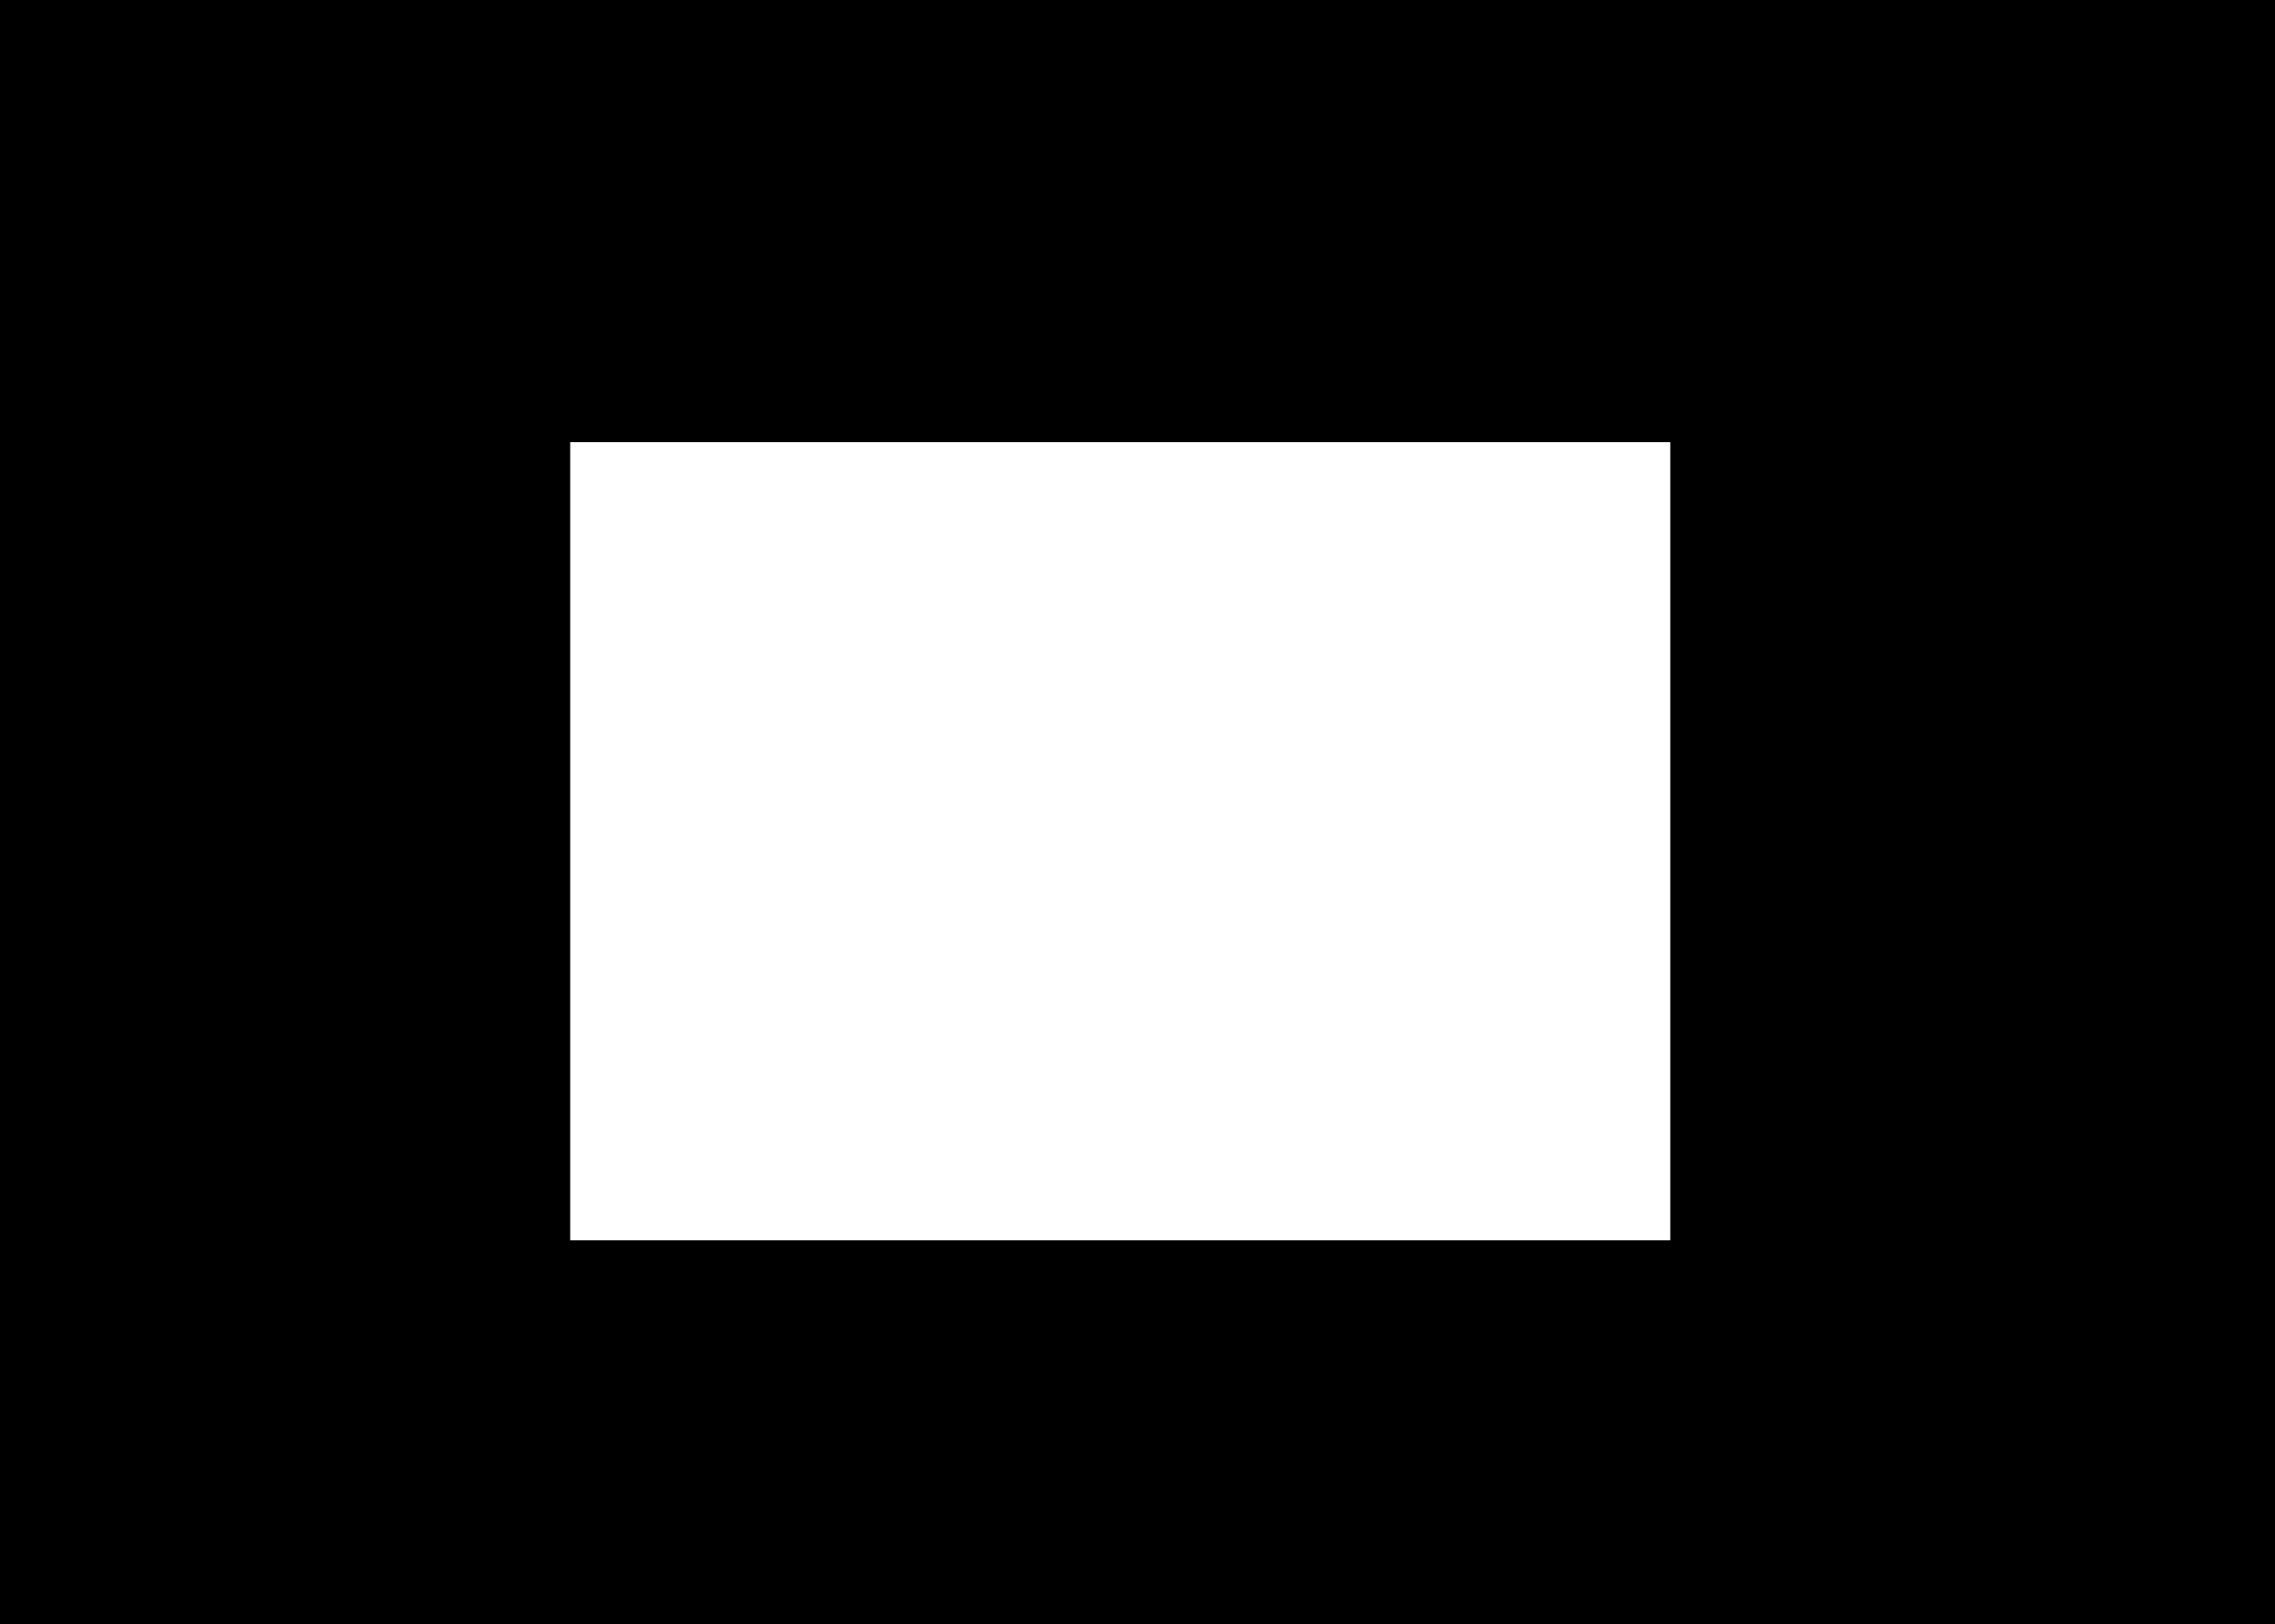 <?xml version="1.0" encoding="UTF-8" standalone="no"?>
<svg xmlns:xlink="http://www.w3.org/1999/xlink" height="811.95px" width="1136.9px" xmlns="http://www.w3.org/2000/svg">
  <g transform="matrix(1.0, 0.0, 0.0, 1.0, 284.95, 221.0)">
    <path d="M549.75 0.0 L0.0 0.0 0.0 398.95 549.75 398.95 549.75 0.0 M851.95 590.95 L-284.95 590.95 -284.95 -221.0 851.95 -221.0 851.95 590.95" fill="#000000" fill-rule="evenodd" stroke="none"/>
  </g>
</svg>
